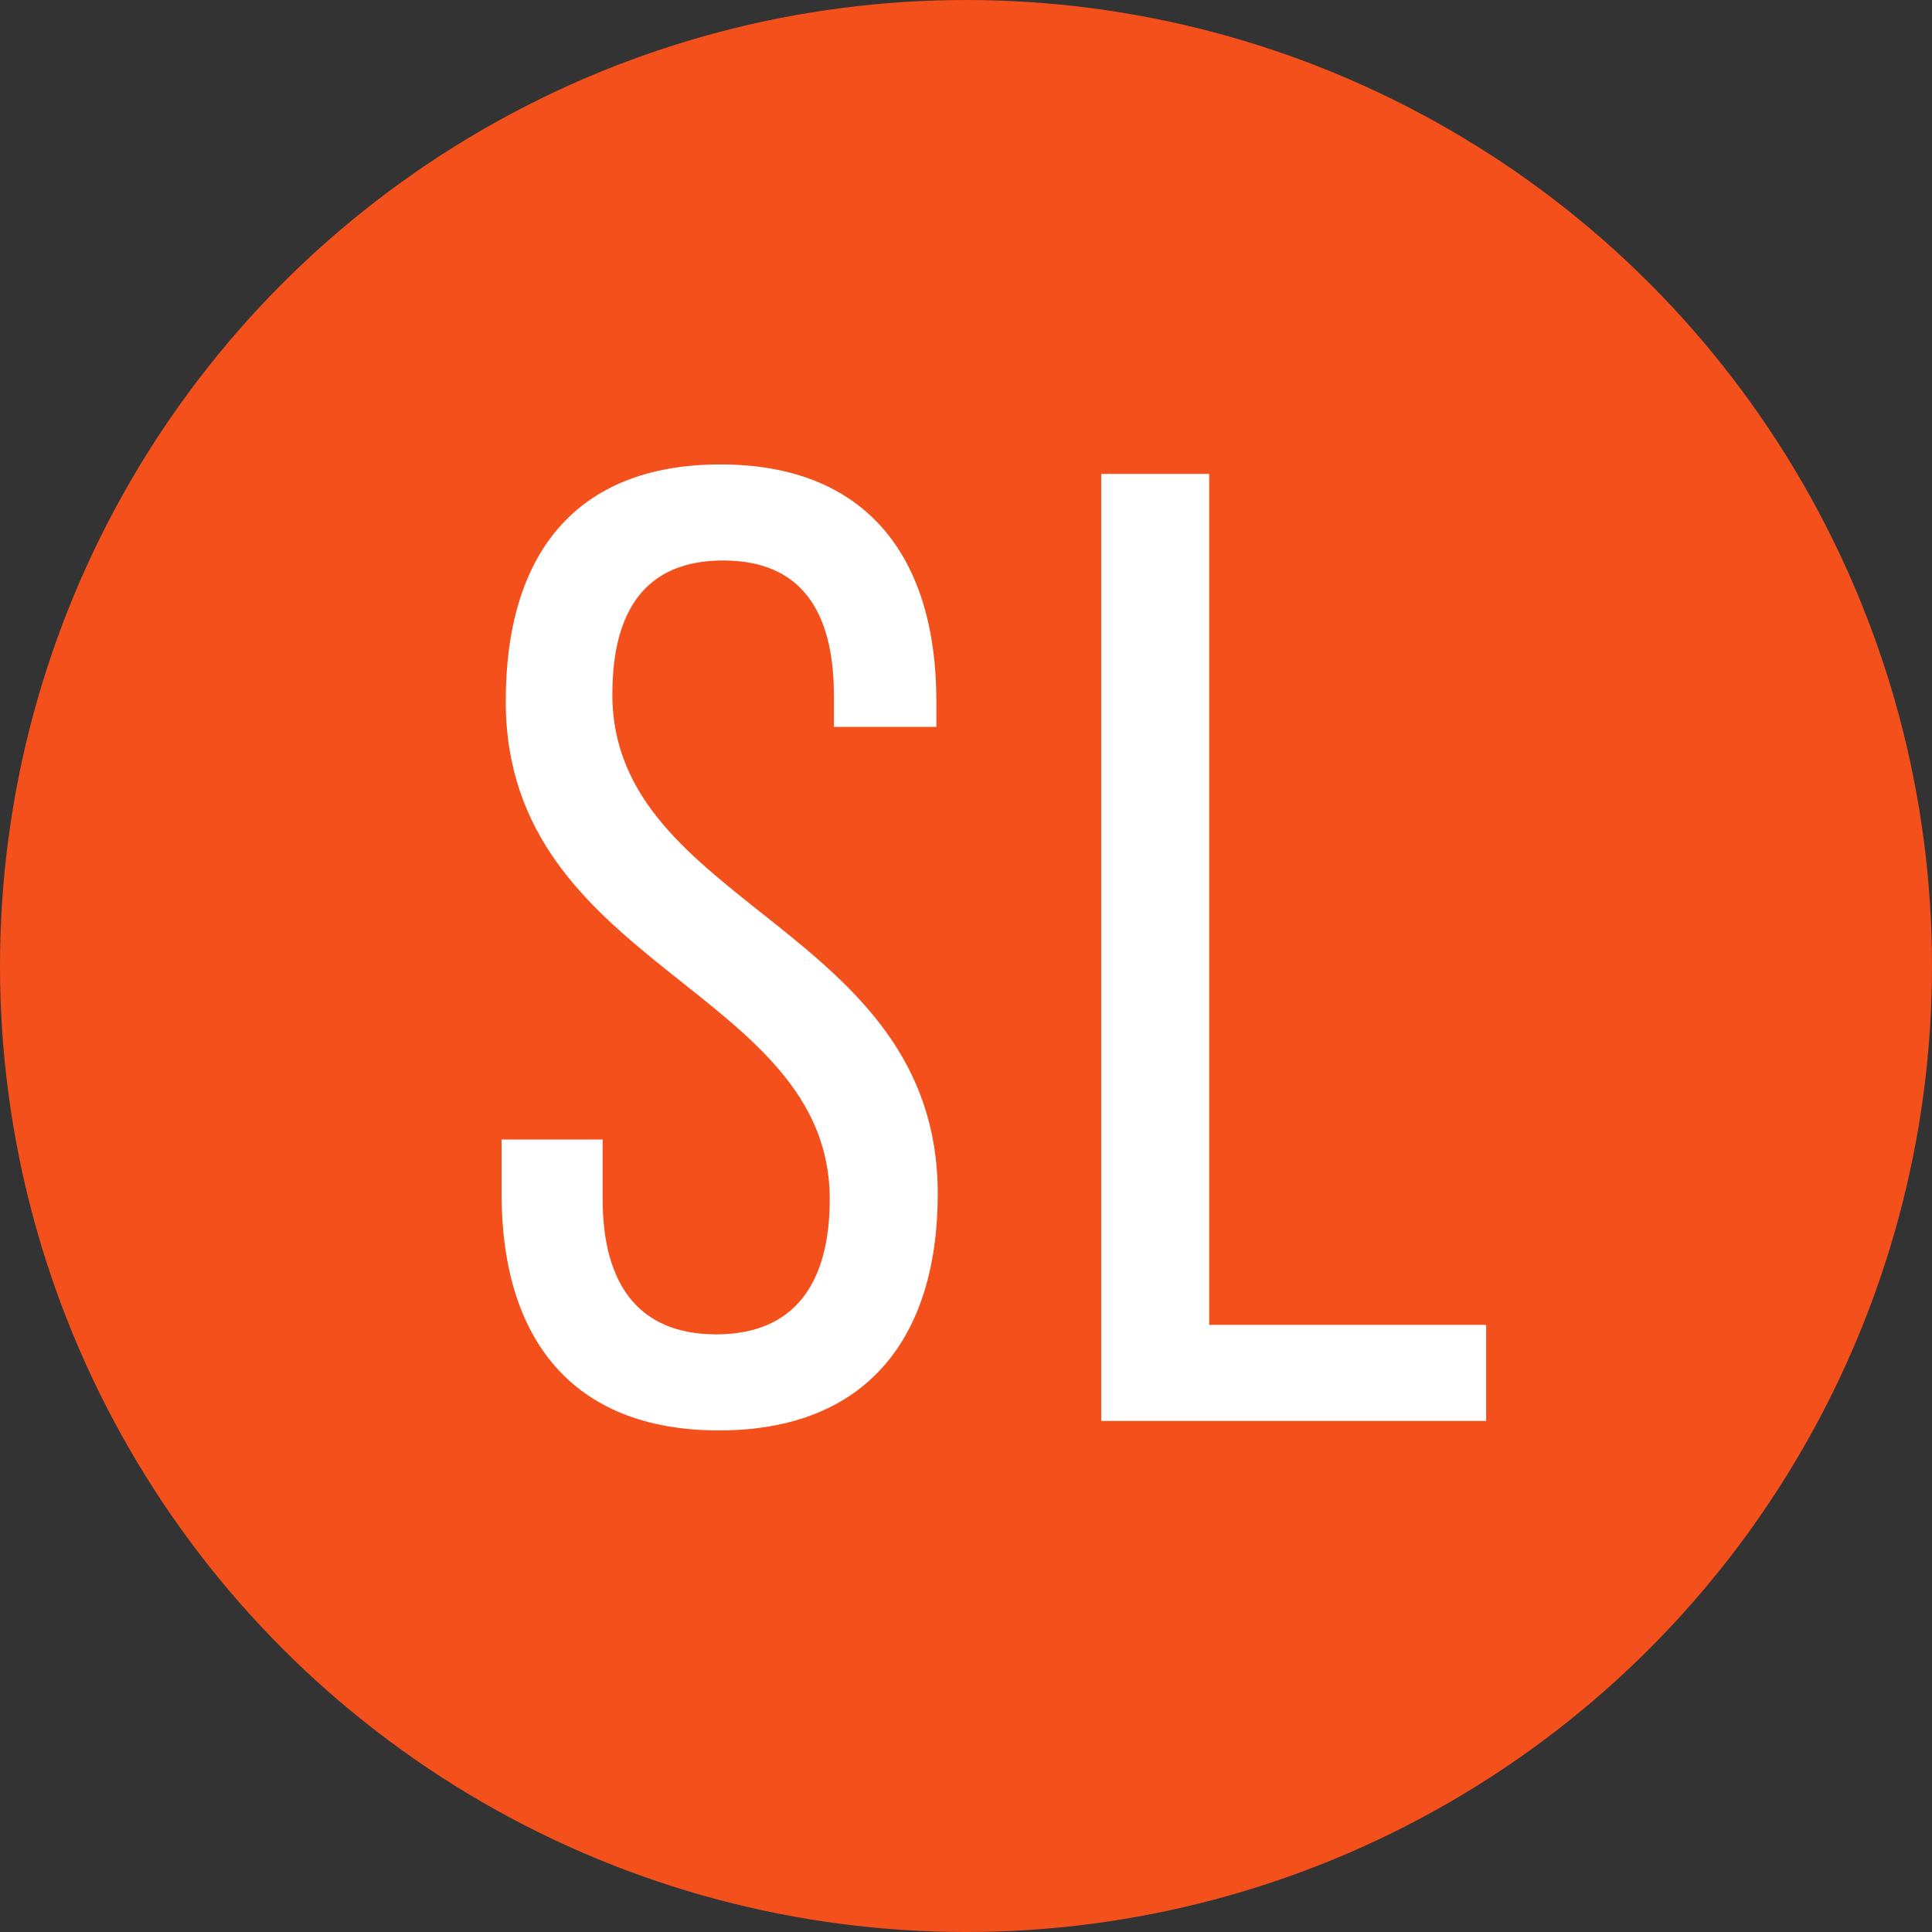 <?xml version="1.0" encoding="UTF-8"?> <svg xmlns="http://www.w3.org/2000/svg" width="104" height="104" viewBox="0 0 104 104" fill="none"><rect x="0" y="0" width="104" height="104" fill="#333333" stroke="none"/><circle cx="52" cy="52" r="52" fill="#F4501C"></circle><path d="M38.777 25C46.677 25 50.404 30.025 50.404 37.745V39.129H44.889V37.454C44.889 32.865 43.1 30.171 38.926 30.171C34.752 30.171 32.963 32.865 32.963 37.381C32.963 48.815 50.479 49.908 50.479 64.255C50.479 71.975 46.677 77 38.702 77C30.727 77 27 71.975 27 64.255V61.342H32.441V64.546C32.441 69.134 34.379 71.829 38.553 71.829C42.727 71.829 44.665 69.134 44.665 64.546C44.665 53.185 27.224 52.092 27.224 37.745C27.224 29.88 30.95 25 38.777 25Z" fill="white"></path><path d="M80 76.49H59.279V25.51H65.093V71.319H80V76.49Z" fill="white"></path></svg> 